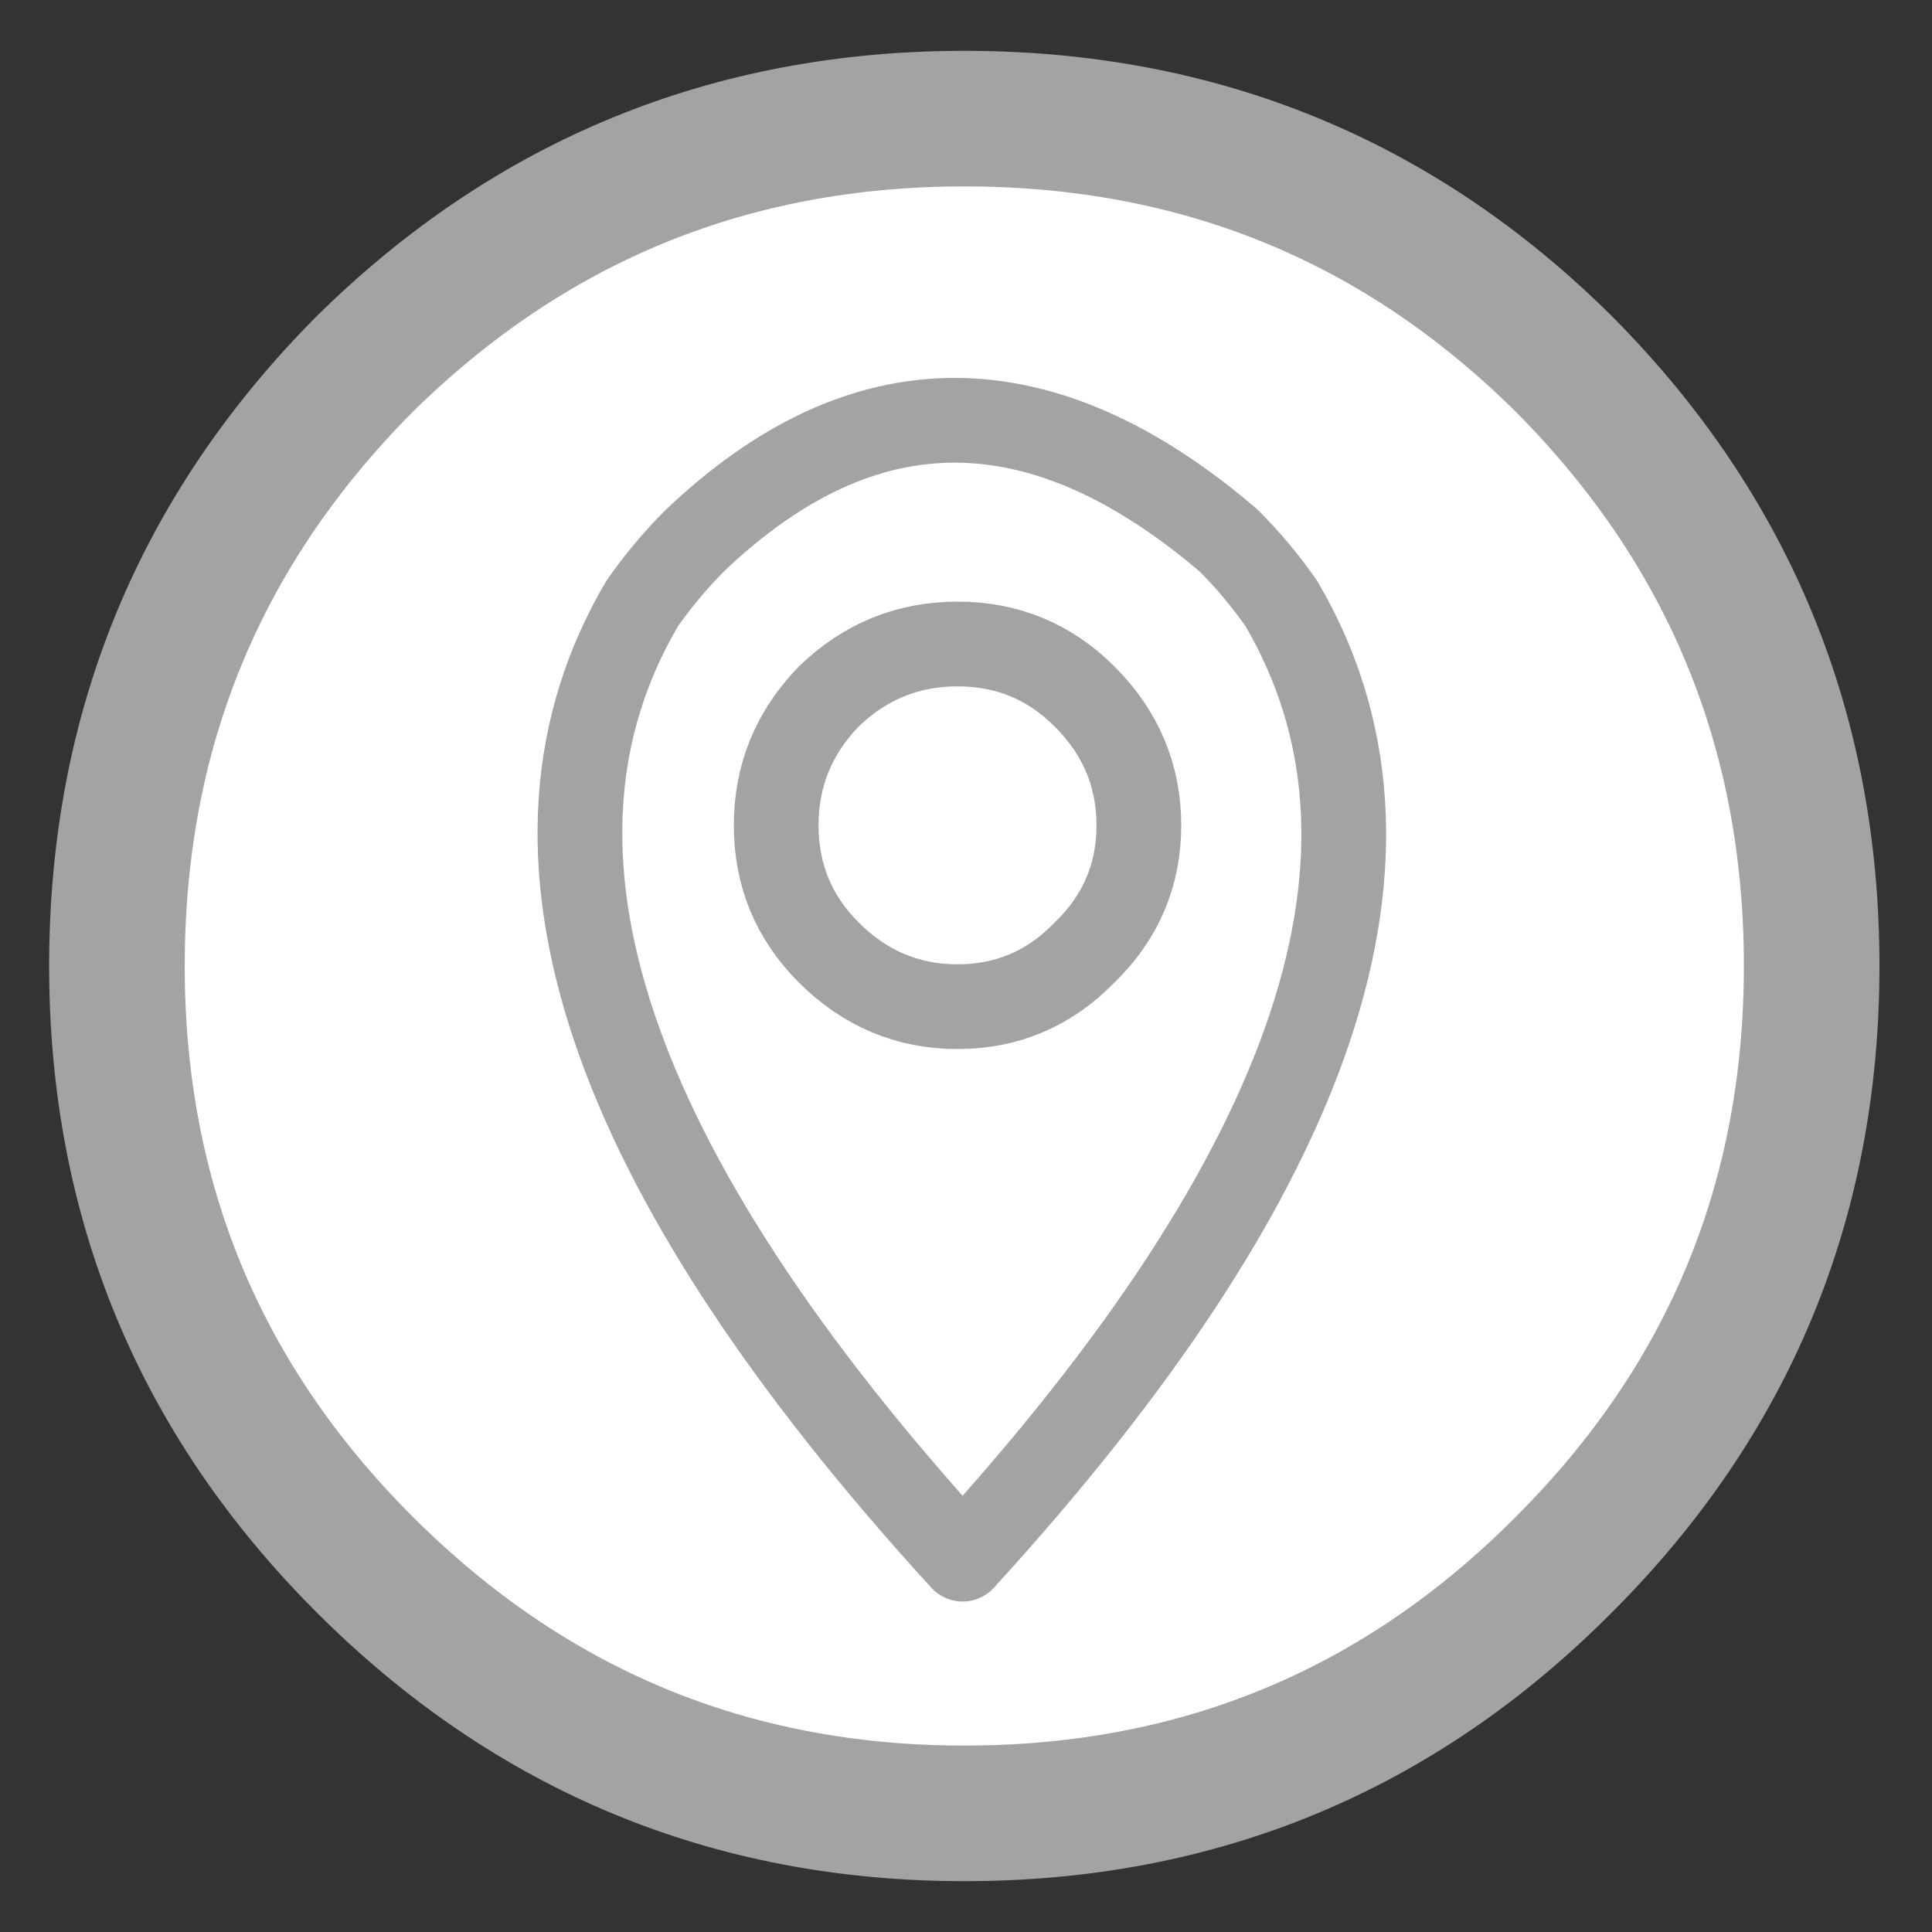 
<svg xmlns="http://www.w3.org/2000/svg" version="1.1" xmlns:xlink="http://www.w3.org/1999/xlink" preserveAspectRatio="none" x="0px" y="0px" width="57px" height="57px" viewBox="0 0 57 57">
<rect x="0" y="0" width="57" height="57" fill="#333333" stroke="none"/>
<defs>
<g id="Layer0_0_FILL">
<path fill="#FFFFFF" stroke="none" d="
M 46.15 46.15
Q 53.45 38.85 53.45 28.5 53.45 18.1 46.15 10.75 38.85 3.5 28.45 3.5 18.1 3.5 10.75 10.75 3.45 18.1 3.45 28.5 3.45 38.85 10.75 46.15 18.1 53.5 28.45 53.5 38.85 53.5 46.15 46.15
M 36.25 15.95
Q 37.1 16.8 37.8 17.8 44.2 28.7 28.4 46 12.55 28.65 18.95 17.8 19.65 16.8 20.5 15.95 27.95 8.85 36.25 15.95
M 37.8 17.8
Q 37.1 16.8 36.25 15.95 27.95 8.85 20.5 15.95 19.65 16.8 18.95 17.8 12.55 28.65 28.4 46 44.2 28.7 37.8 17.8
M 22.9 24.35
Q 22.9 22.15 24.45 20.55 26.05 19 28.25 19 30.45 19 32 20.55 33.6 22.15 33.6 24.35 33.6 26.55 32 28.1 30.45 29.7 28.25 29.7 26.05 29.7 24.45 28.1 22.9 26.55 22.9 24.35
M 24.45 20.55
Q 22.9 22.15 22.9 24.35 22.9 26.55 24.45 28.1 26.05 29.7 28.25 29.7 30.45 29.7 32 28.1 33.6 26.55 33.6 24.35 33.6 22.15 32 20.55 30.45 19 28.25 19 26.05 19 24.45 20.55 Z"/>
</g>

<path id="Layer0_0_1_STROKES" stroke="#A3A3A3" stroke-width="4" stroke-linejoin="round" stroke-linecap="round" fill="none" d="
M 53.45 28.5
Q 53.45 38.85 46.15 46.15 38.85 53.5 28.45 53.5 18.1 53.5 10.75 46.15 3.45 38.85 3.45 28.5 3.45 18.1 10.75 10.75 18.1 3.5 28.45 3.5 38.85 3.5 46.15 10.75 53.45 18.1 53.45 28.5 Z"/>

<path id="Layer0_0_2_STROKES" stroke="#A3A3A3" stroke-width="2.5" stroke-linejoin="round" stroke-linecap="round" fill="none" d="
M 33.6 24.35
Q 33.6 26.55 32 28.1 30.45 29.7 28.25 29.7 26.05 29.7 24.45 28.1 22.9 26.55 22.9 24.35 22.9 22.15 24.45 20.55 26.05 19 28.25 19 30.45 19 32 20.55 33.6 22.15 33.6 24.35 Z
M 28.4 46
Q 12.55 28.65 18.95 17.8 19.65 16.8 20.5 15.95 27.95 8.85 36.25 15.95 37.1 16.8 37.8 17.8 44.2 28.7 28.4 46 Z"/>
</defs>

<g transform="matrix( 1, 0, 0, 1, 0,0) ">
<use xlink:href="#Layer0_0_FILL"/>

<use xlink:href="#Layer0_0_1_STROKES"/>

<use xlink:href="#Layer0_0_2_STROKES"/>
</g>
</svg>
